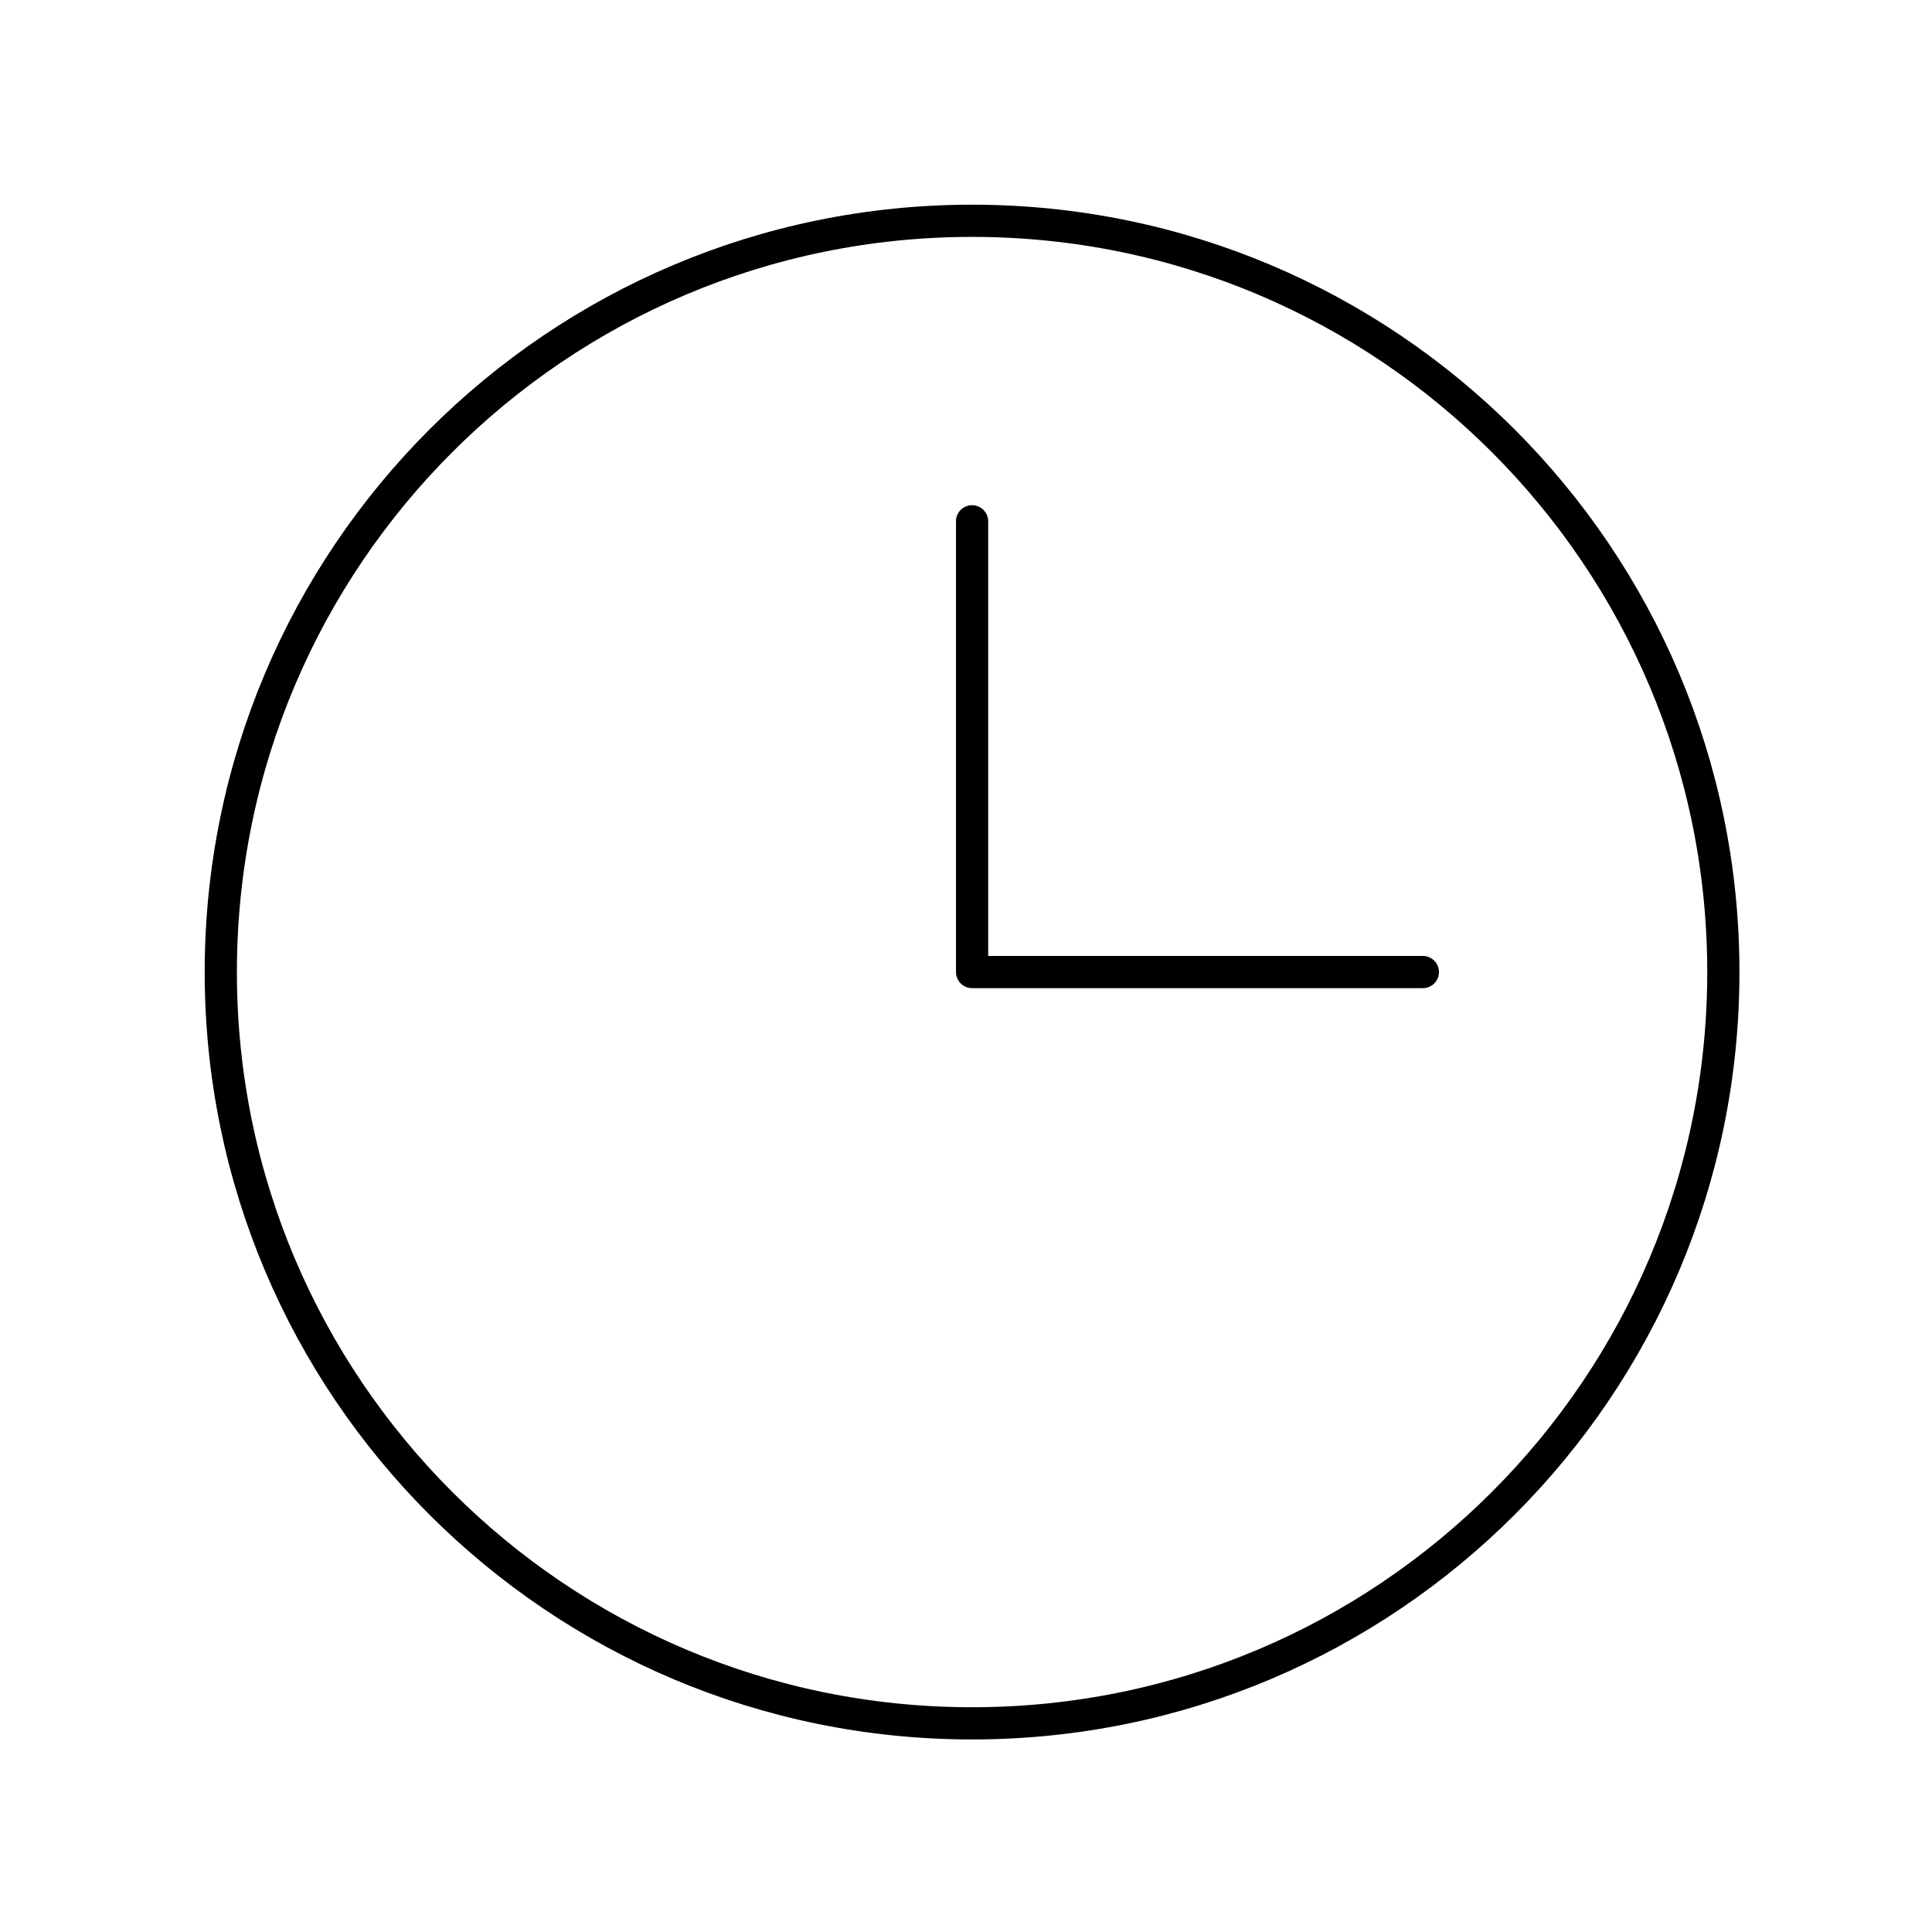 <svg width="60" height="60" viewBox="0 0 60 60" fill="none" xmlns="http://www.w3.org/2000/svg">
<path d="M30.189 16.189L30.189 30.188L44.188 30.188" stroke="black" stroke-linecap="round" stroke-linejoin="round"/>
<path d="M30.189 53.52C43.074 53.52 53.52 43.074 53.52 30.189C53.52 17.303 43.074 6.857 30.189 6.857C17.303 6.857 6.857 17.303 6.857 30.189C6.857 43.074 17.303 53.52 30.189 53.52Z" stroke="black" stroke-linecap="round" stroke-linejoin="round"/>
</svg>
